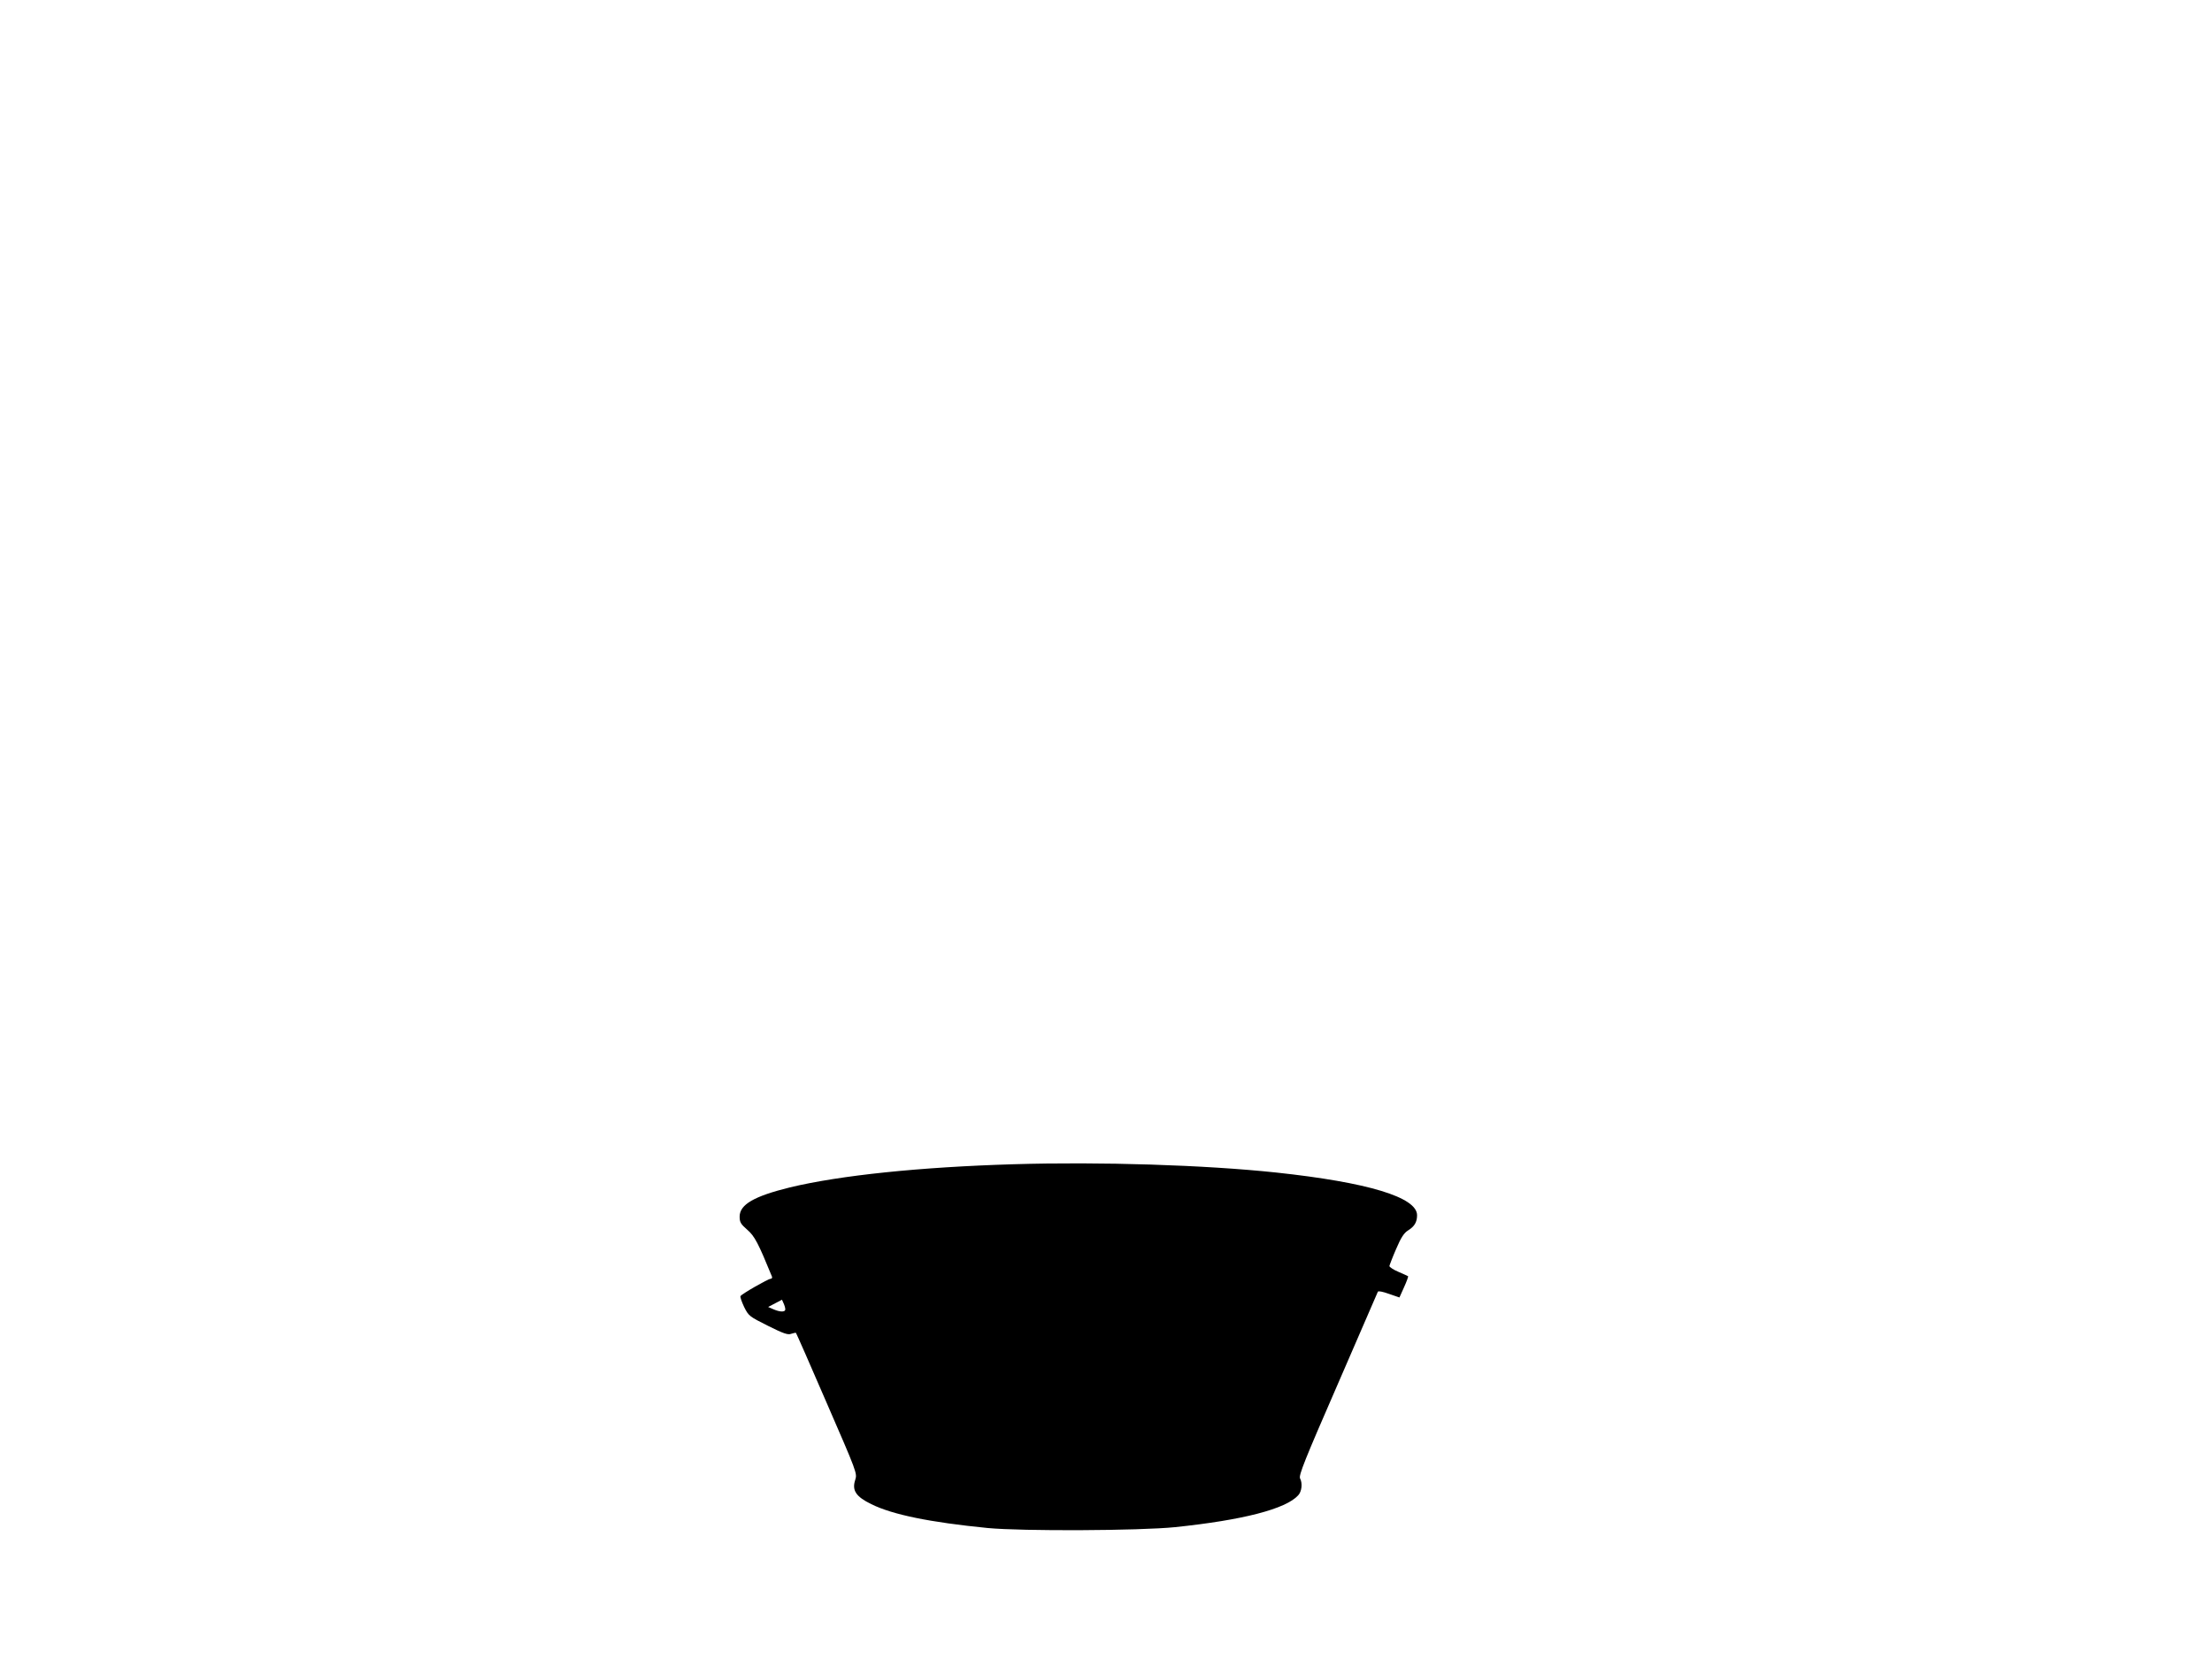 <?xml version="1.0" standalone="no"?>
<!DOCTYPE svg PUBLIC "-//W3C//DTD SVG 20010904//EN"
 "http://www.w3.org/TR/2001/REC-SVG-20010904/DTD/svg10.dtd">
<svg version="1.0" xmlns="http://www.w3.org/2000/svg"
 width="1280pt" height="960pt" viewBox="0 0 1280 960"
 preserveAspectRatio="xMidYMid meet">
<g transform="translate(0,960) scale(0.1,-0.1)"
fill="#000000" stroke="none">
<path d="M5865 2863 c-539 -16 -1003 -64 -1294 -134 -207 -51 -291 -99 -291
-169 0 -32 6 -43 44 -76 43 -37 64 -78 143 -271 3 -7 -1 -13 -8 -13 -14 0
-166 -87 -174 -100 -3 -5 7 -33 21 -63 26 -52 30 -55 138 -109 90 -45 116 -54
135 -46 13 4 25 7 27 5 2 -2 83 -185 179 -408 173 -398 176 -405 164 -442 -20
-61 3 -97 93 -141 123 -61 340 -105 673 -138 199 -19 877 -16 1085 5 393 41
640 105 712 184 21 22 26 70 11 98 -9 17 27 107 218 545 125 289 230 530 232
535 2 6 28 1 64 -12 l61 -21 27 60 c15 33 25 61 23 63 -1 1 -27 13 -55 25 -29
12 -53 28 -53 34 1 6 18 51 39 99 28 66 46 93 69 107 37 23 52 48 52 88 0 104
-284 190 -815 247 -414 44 -1018 63 -1520 48z m-1322 -845 c-6 -11 -34 -9 -68
6 l-30 13 40 21 40 21 12 -27 c6 -15 9 -30 6 -34z"/>
</g>
</svg>